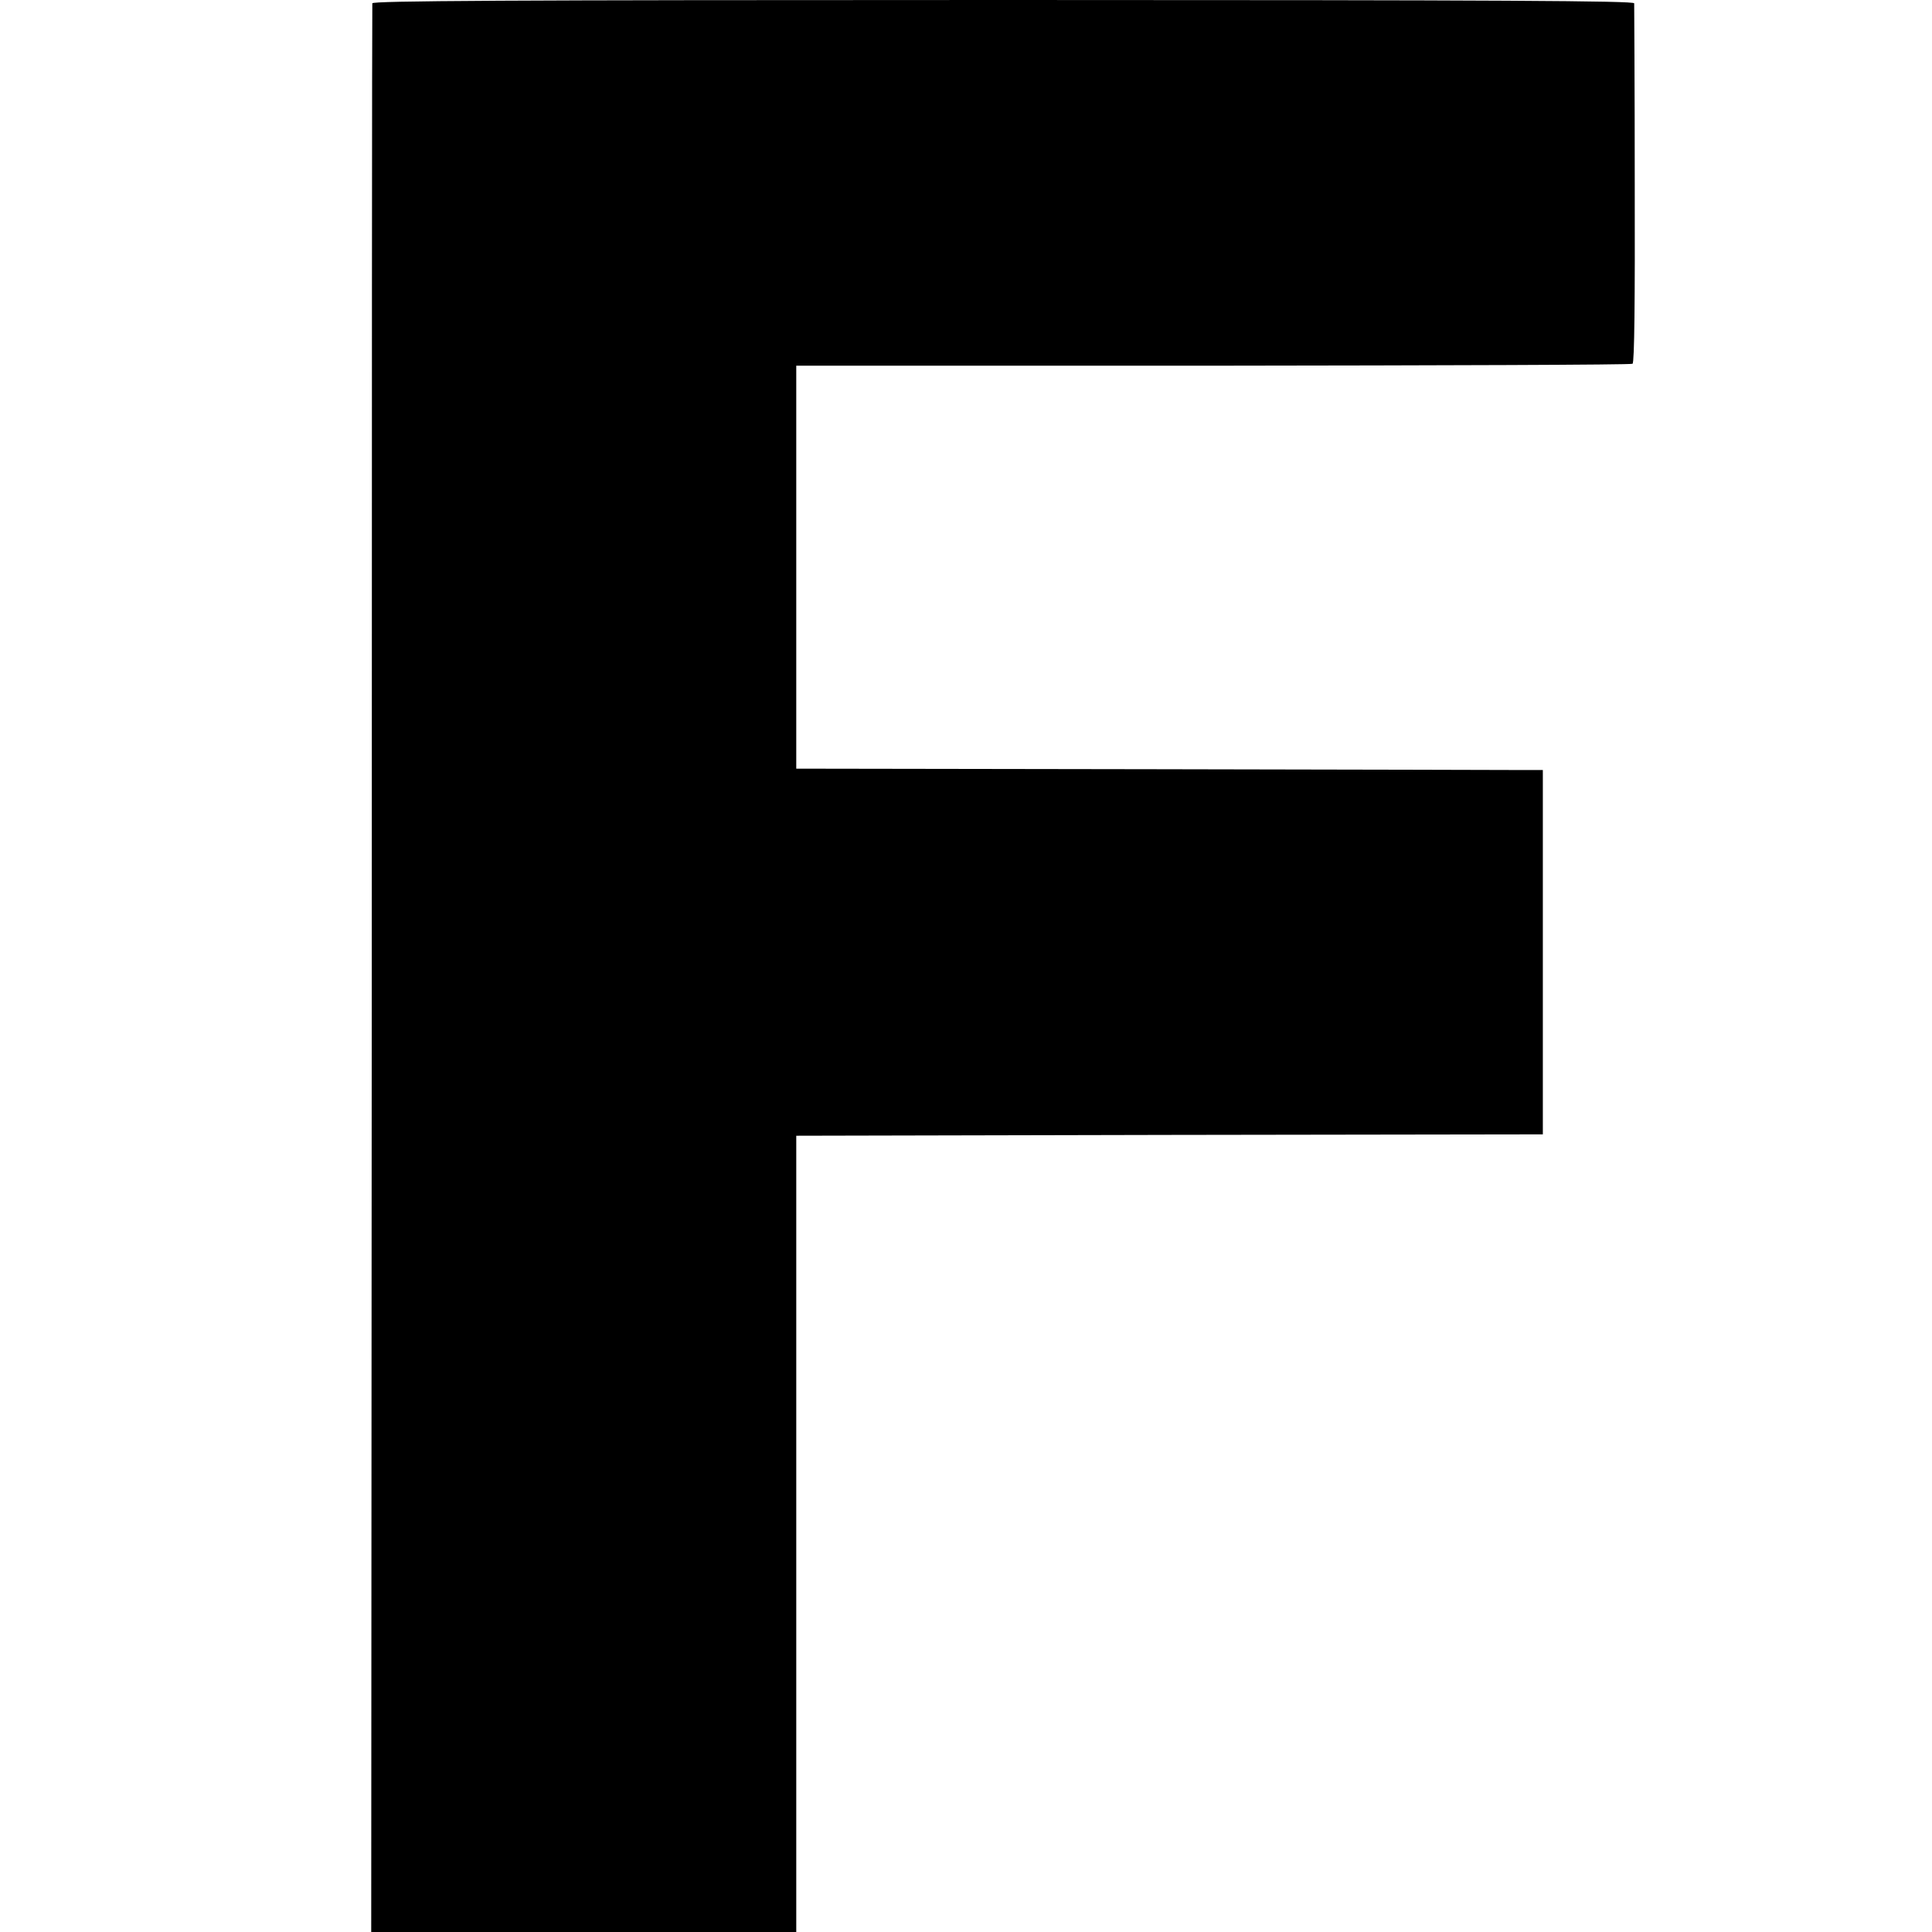 <?xml version="1.0" standalone="no"?>
<!DOCTYPE svg PUBLIC "-//W3C//DTD SVG 20010904//EN"
 "http://www.w3.org/TR/2001/REC-SVG-20010904/DTD/svg10.dtd">
<svg version="1.0" xmlns="http://www.w3.org/2000/svg"
 width="700pt" height="700pt" viewBox="0 0 700 700"
 preserveAspectRatio="xMidYMid meet">
<g transform="translate(0,700) scale(0.1,-0.1)"
fill="#000000" stroke="none">
<path d="M1349 6988 c-1 -7 -2 -1582 -2 -3501 l-2 -3487 770 0 770 0 0 1443 0
1442 1353 3 1352 2 0 660 0 660 -62 0 c-35 0 -643 2 -1353 3 l-1290 2 0 730 0
730 1510 0 c831 1 1515 3 1520 7 7 4 9 230 8 650 0 353 -2 649 -2 656 -1 9
-465 12 -2286 12 -1821 0 -2285 -3 -2286 -12z"/>
</g>
</svg>
